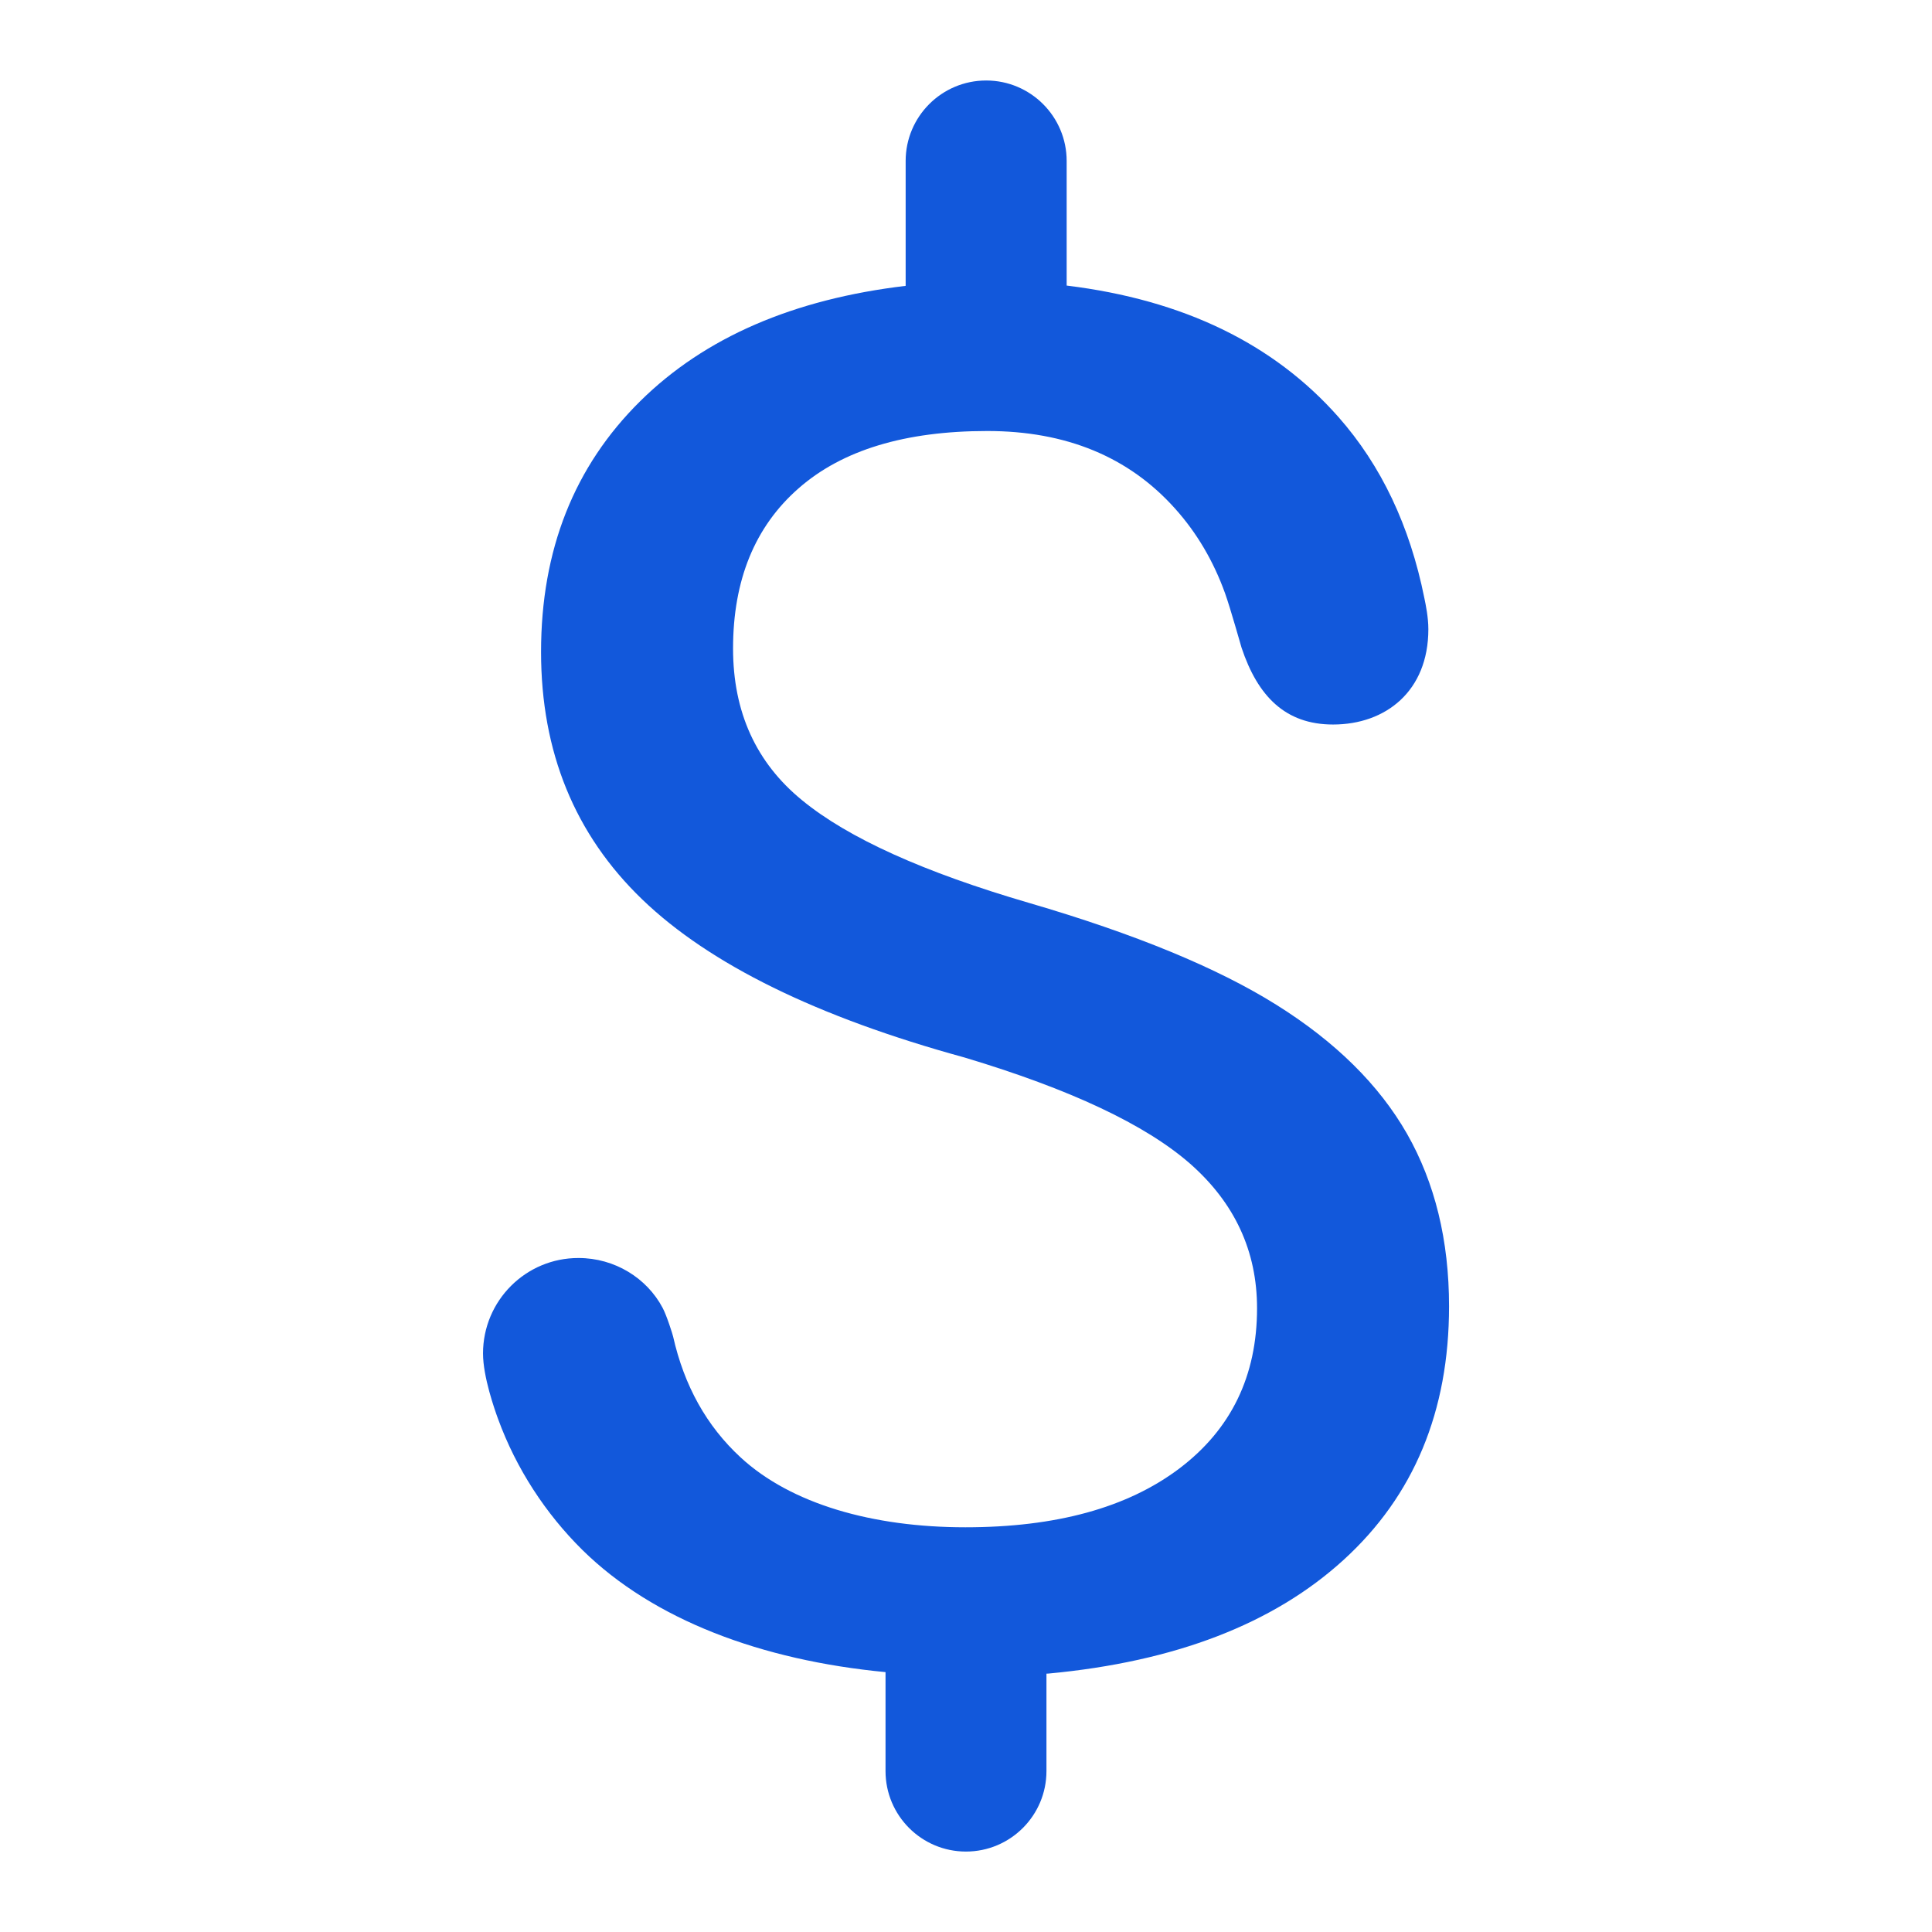 <svg version="1.1" xmlns="http://www.w3.org/2000/svg" xmlns:xlink="http://www.w3.org/1999/xlink" width="24px" height="24px" viewBox="0,0,256,256"><g fill="#1258db" fill-rule="nonzero" stroke="none" stroke-width="1" stroke-linecap="butt" stroke-linejoin="miter" stroke-miterlimit="10" stroke-dasharray="" stroke-dashoffset="0" font-family="none" font-weight="none" font-size="none" text-anchor="none" style="mix-blend-mode: normal"><g transform="scale(10.667,10.667)"><path d="M17.478,14.084c-0.348,-0.609 -0.89,-1.144 -1.624,-1.603c-0.735,-0.46 -1.758,-0.881 -3.068,-1.264c-1.31,-0.382 -2.251,-0.807 -2.822,-1.276c-0.572,-0.467 -0.858,-1.096 -0.858,-1.885c0,-0.85 0.271,-1.514 0.813,-1.989c0.541,-0.476 1.323,-0.713 2.345,-0.713c0.979,0 1.758,0.321 2.333,0.964c0.27,0.301 0.476,0.651 0.62,1.05c0.071,0.199 0.199,0.659 0.206,0.679c0.201,0.602 0.544,0.953 1.136,0.953c0.654,0 1.184,-0.414 1.184,-1.184c0,-0.145 -0.031,-0.298 -0.05,-0.388c-0.18,-0.896 -0.535,-1.645 -1.067,-2.248c-0.804,-0.91 -1.927,-1.455 -3.371,-1.632l-0.005,-0.001v-1.547c0,-0.552 -0.448,-1 -1,-1c-0.552,0 -1,0.448 -1,1v1.551c-1.392,0.165 -2.494,0.639 -3.297,1.432c-0.821,0.811 -1.232,1.849 -1.232,3.115c0,1.243 0.419,2.268 1.257,3.075c0.838,0.806 2.172,1.461 4.002,1.963c1.315,0.394 2.249,0.834 2.804,1.32c0.553,0.487 0.831,1.085 0.831,1.795c0,0.842 -0.323,1.506 -0.967,1.992c-0.645,0.486 -1.53,0.729 -2.656,0.729c-1.151,0 -2.165,-0.289 -2.792,-0.868c-0.422,-0.389 -0.701,-0.89 -0.839,-1.503c-0.005,-0.023 -0.078,-0.258 -0.13,-0.355c-0.196,-0.37 -0.595,-0.619 -1.044,-0.619c-0.655,-0.002 -1.187,0.53 -1.187,1.186c0,0.288 0.144,0.696 0.188,0.816c0.225,0.615 0.59,1.174 1.047,1.625c0.883,0.869 2.225,1.37 3.765,1.517v1.229c0,0.552 0.447,1 0.999,1c0.552,0 1,-0.448 1,-1v-1.21l0.025,-0.001c1.572,-0.147 2.795,-0.617 3.667,-1.413c0.872,-0.795 1.309,-1.845 1.309,-3.149c0,-0.818 -0.175,-1.533 -0.522,-2.143z"></path></g></g></svg>